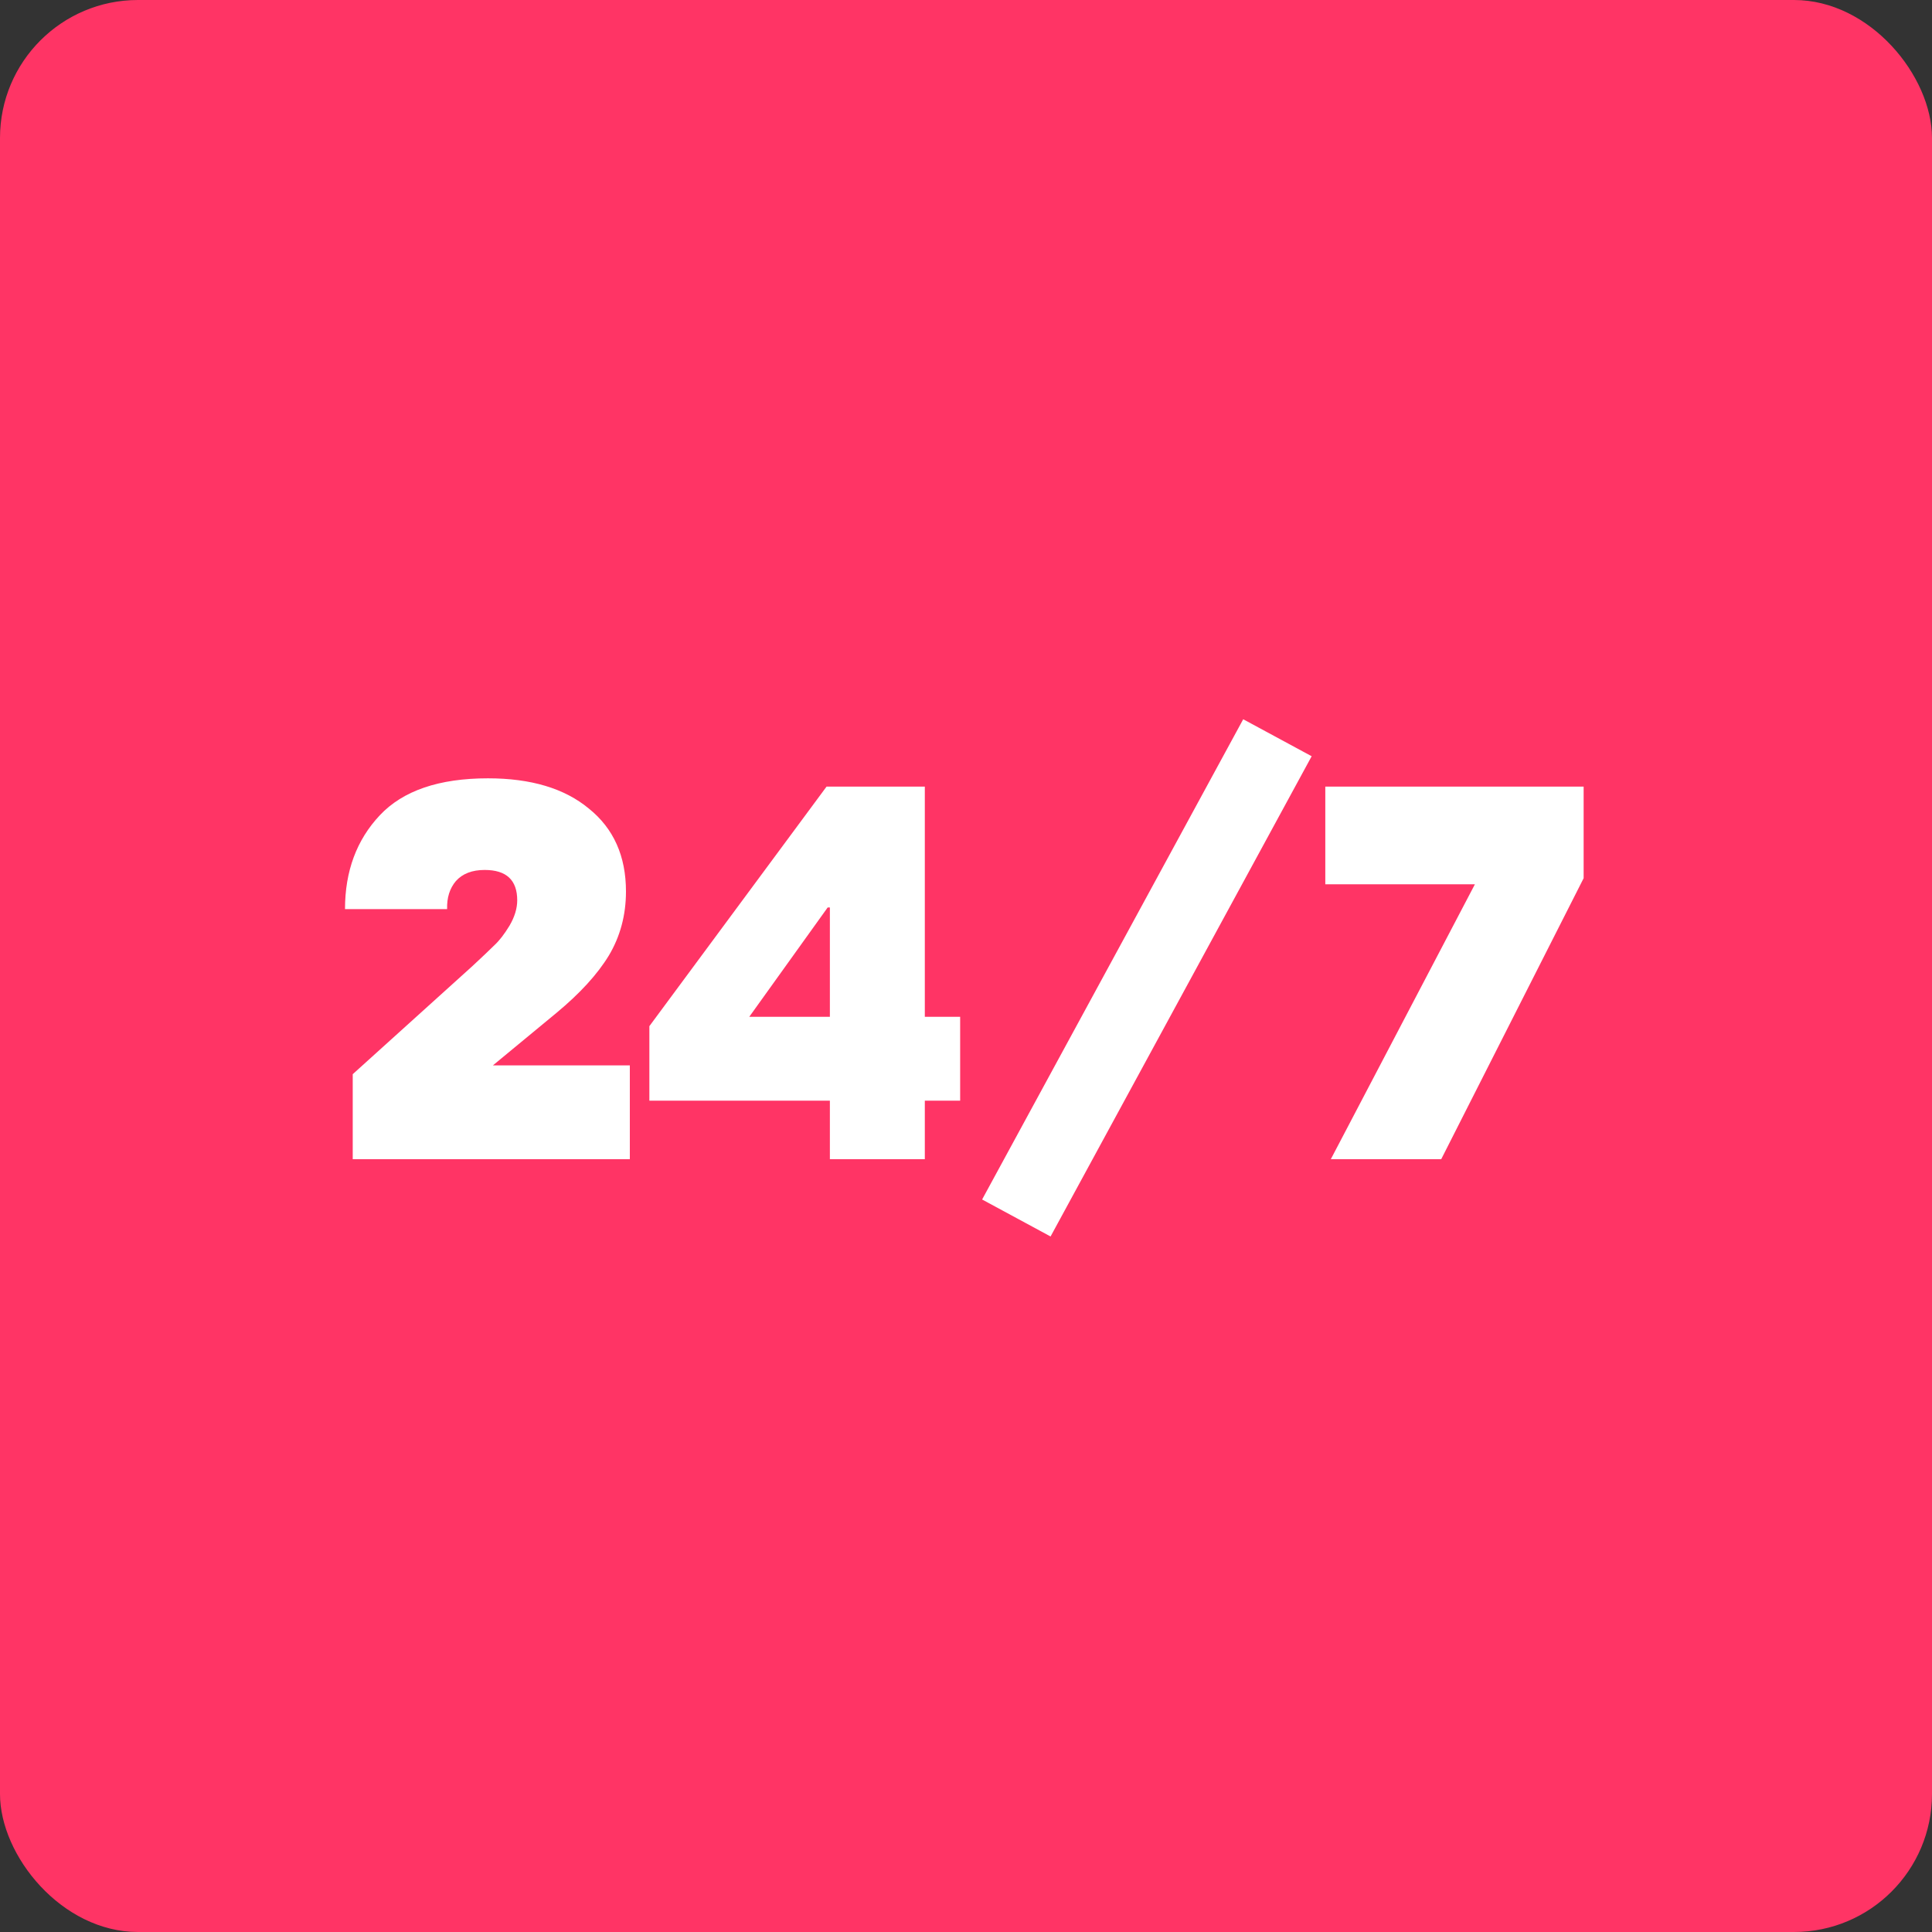<svg width="70" height="70" viewBox="0 0 70 70" fill="none" xmlns="http://www.w3.org/2000/svg">
<rect x="0" y="0" width="70" height="70" fill="#333333" stroke="none"/>
<rect width="70" height="70" rx="5" fill="#FF3465"/>
<path d="M12.78 42V38.92L17.12 35C17.493 34.653 17.76 34.4 17.92 34.24C18.093 34.08 18.273 33.847 18.46 33.54C18.647 33.22 18.74 32.913 18.74 32.62C18.74 31.887 18.347 31.52 17.56 31.52C17.107 31.52 16.76 31.653 16.52 31.92C16.293 32.187 16.187 32.527 16.2 32.94H12.5C12.5 31.567 12.92 30.433 13.76 29.54C14.6 28.647 15.907 28.2 17.68 28.2C19.24 28.2 20.46 28.567 21.34 29.3C22.233 30.02 22.68 31.02 22.68 32.3C22.68 33.153 22.473 33.927 22.06 34.62C21.647 35.3 21.013 35.993 20.16 36.7L17.86 38.6H22.82V42H12.78ZM34.788 36.84V39.88H33.508V42H30.068V39.88H23.528V37.18L29.948 28.5H33.508V36.84H34.788ZM27.148 36.84H30.068V32.88H29.988L27.148 36.84ZM45.044 26.06L47.524 27.4L38.064 44.8L35.584 43.46L45.044 26.06ZM57.378 28.5V31.82L52.218 42H48.218L53.438 32.04H48.018V28.5H57.378Z" fill="white"/>
</svg>
